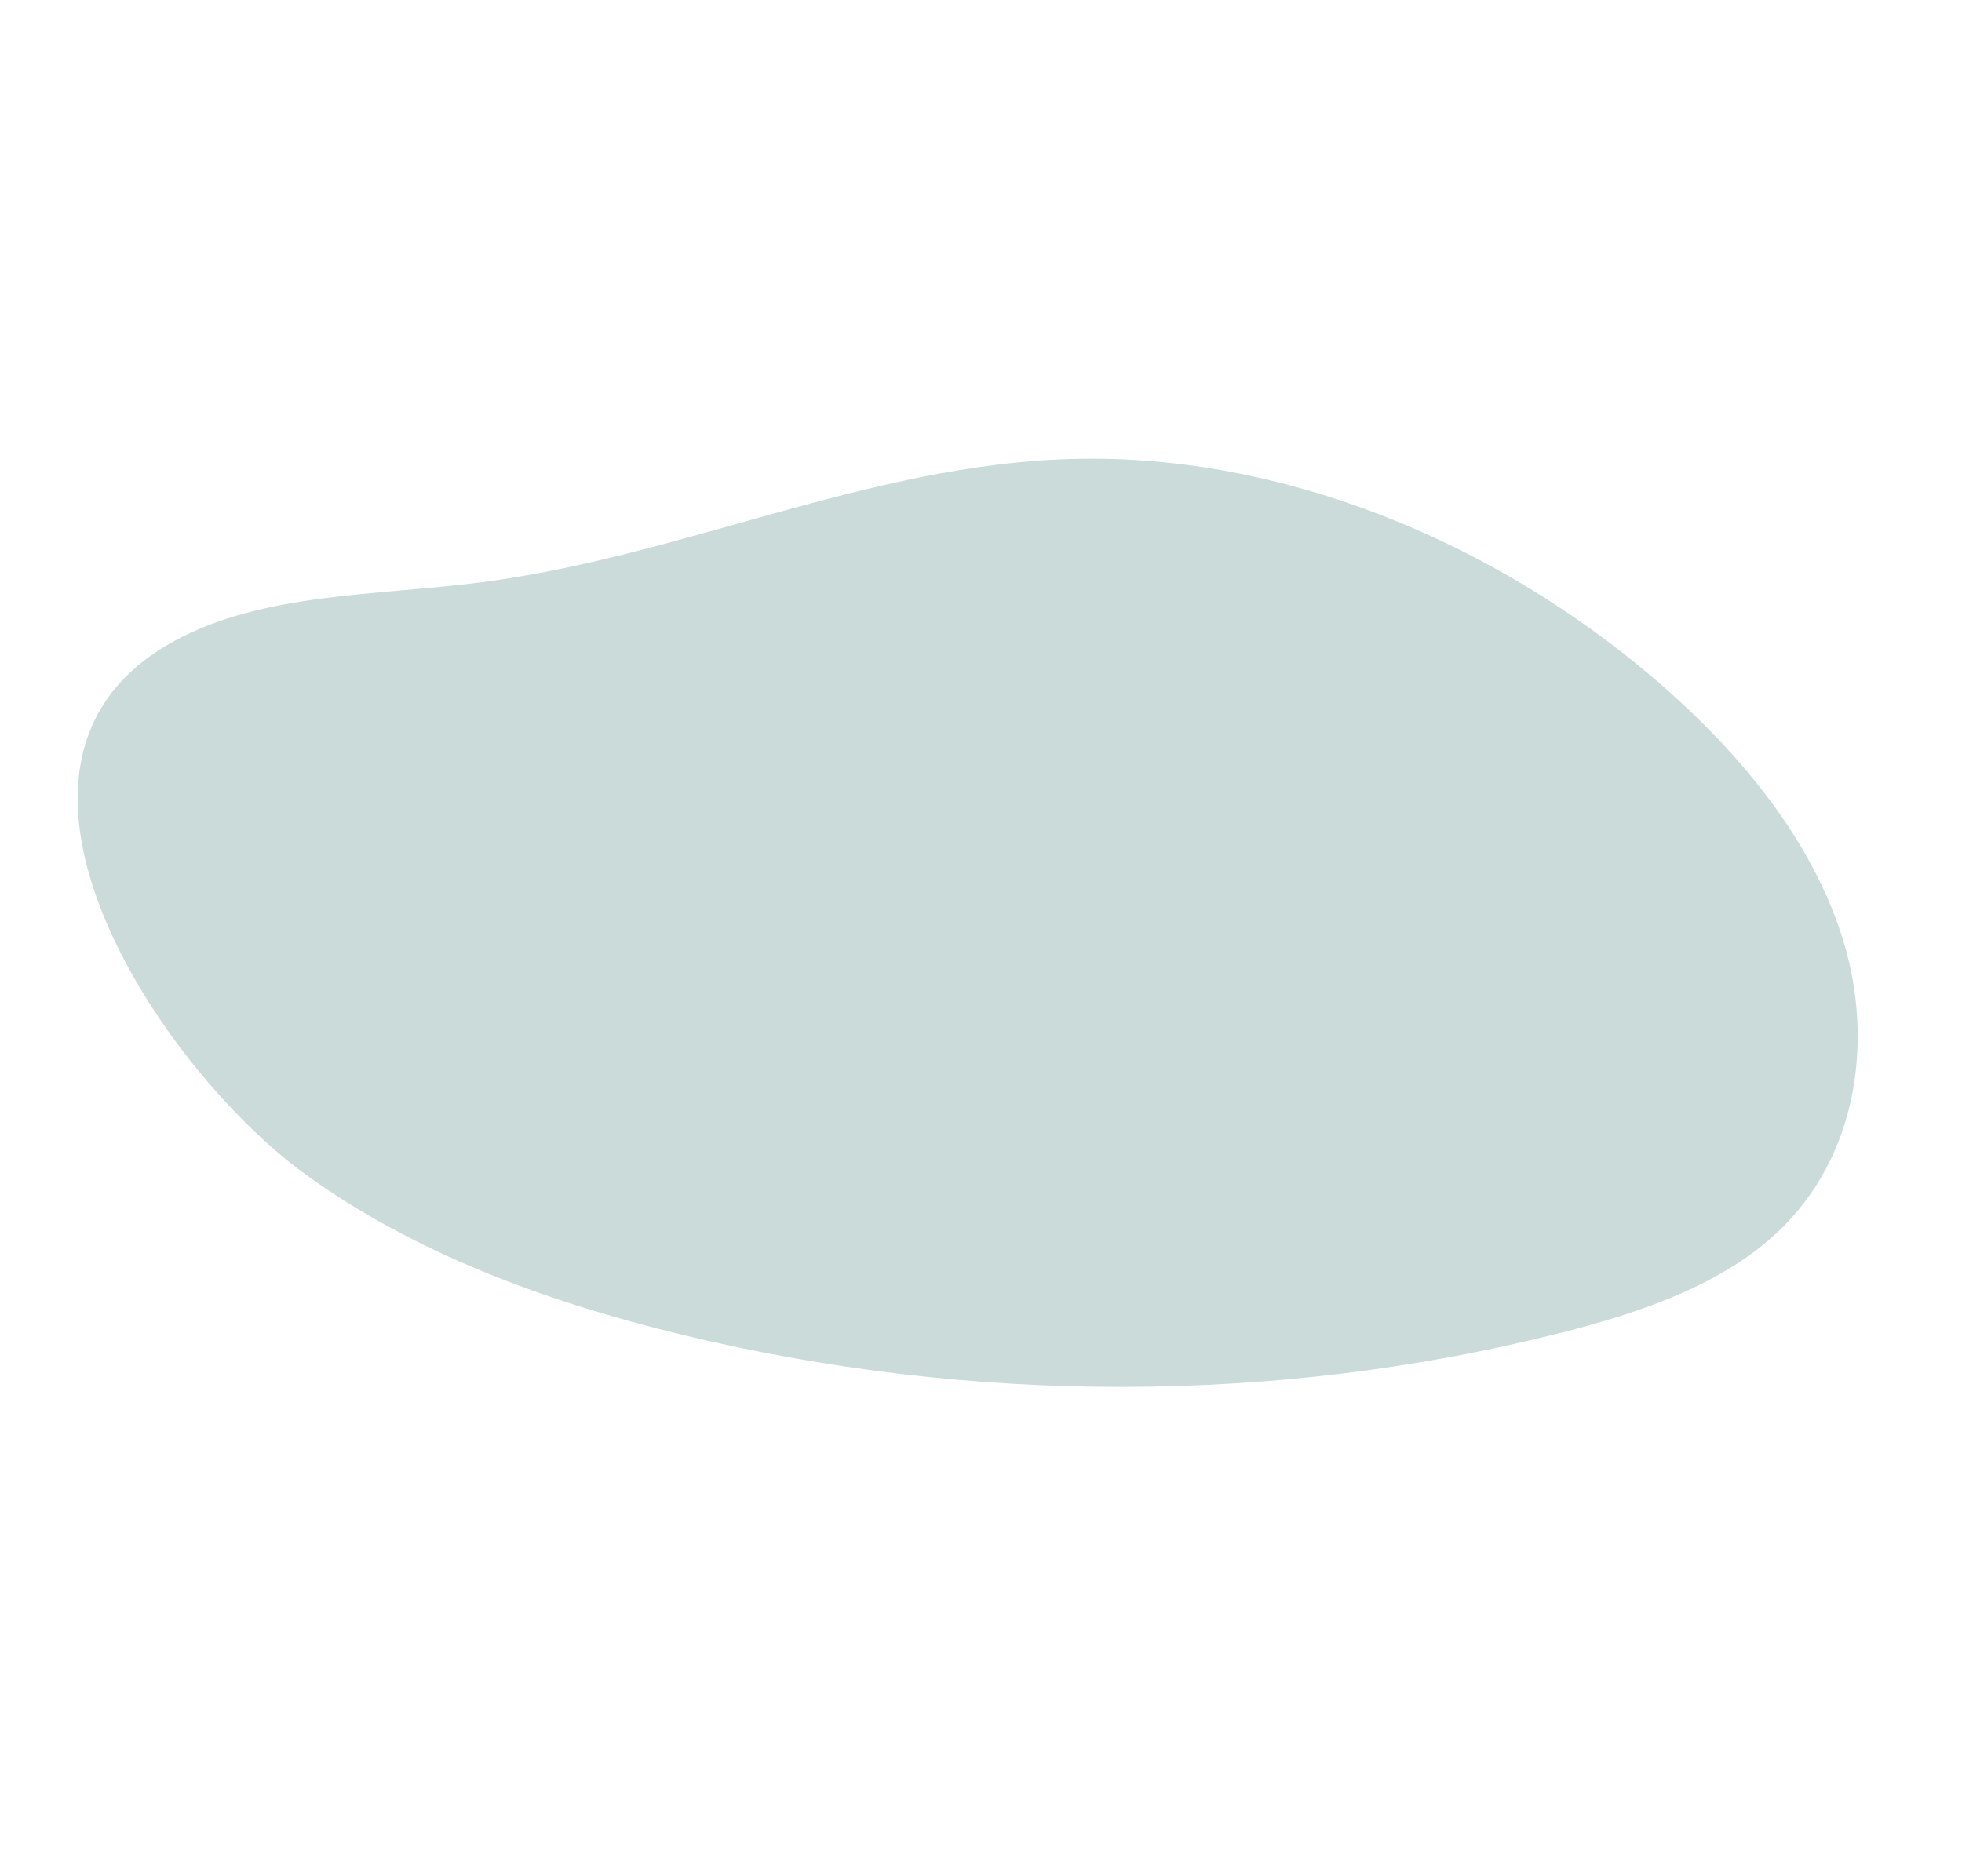 <svg xmlns="http://www.w3.org/2000/svg" width="587.418" height="561.901" viewBox="0 0 587.418 561.901">
  <path id="Pfad_84" data-name="Pfad 84" d="M425.252,288.613c17.042,36.549,44.647,68.477,74.987,96.444,65.729,60.6,146.37,105.128,230.584,127.335,24.107,6.36,49.471,10.907,72.155,4.931,30.873-8.137,52.093-35.443,58.747-66.329s.357-64.8-11.458-96.431c-21.708-58.1-64.031-112.582-120.419-141.832-54.448-28.245-116.234-31.005-172.8-53.53-29.157-11.6-58.1-28.725-88.231-29.074C393.215,129.262,402.508,239.828,425.252,288.613Z" transform="matrix(0.875, -0.485, 0.485, 0.875, -420.788, 305.278)" fill="#cbdbda"/>
</svg>
